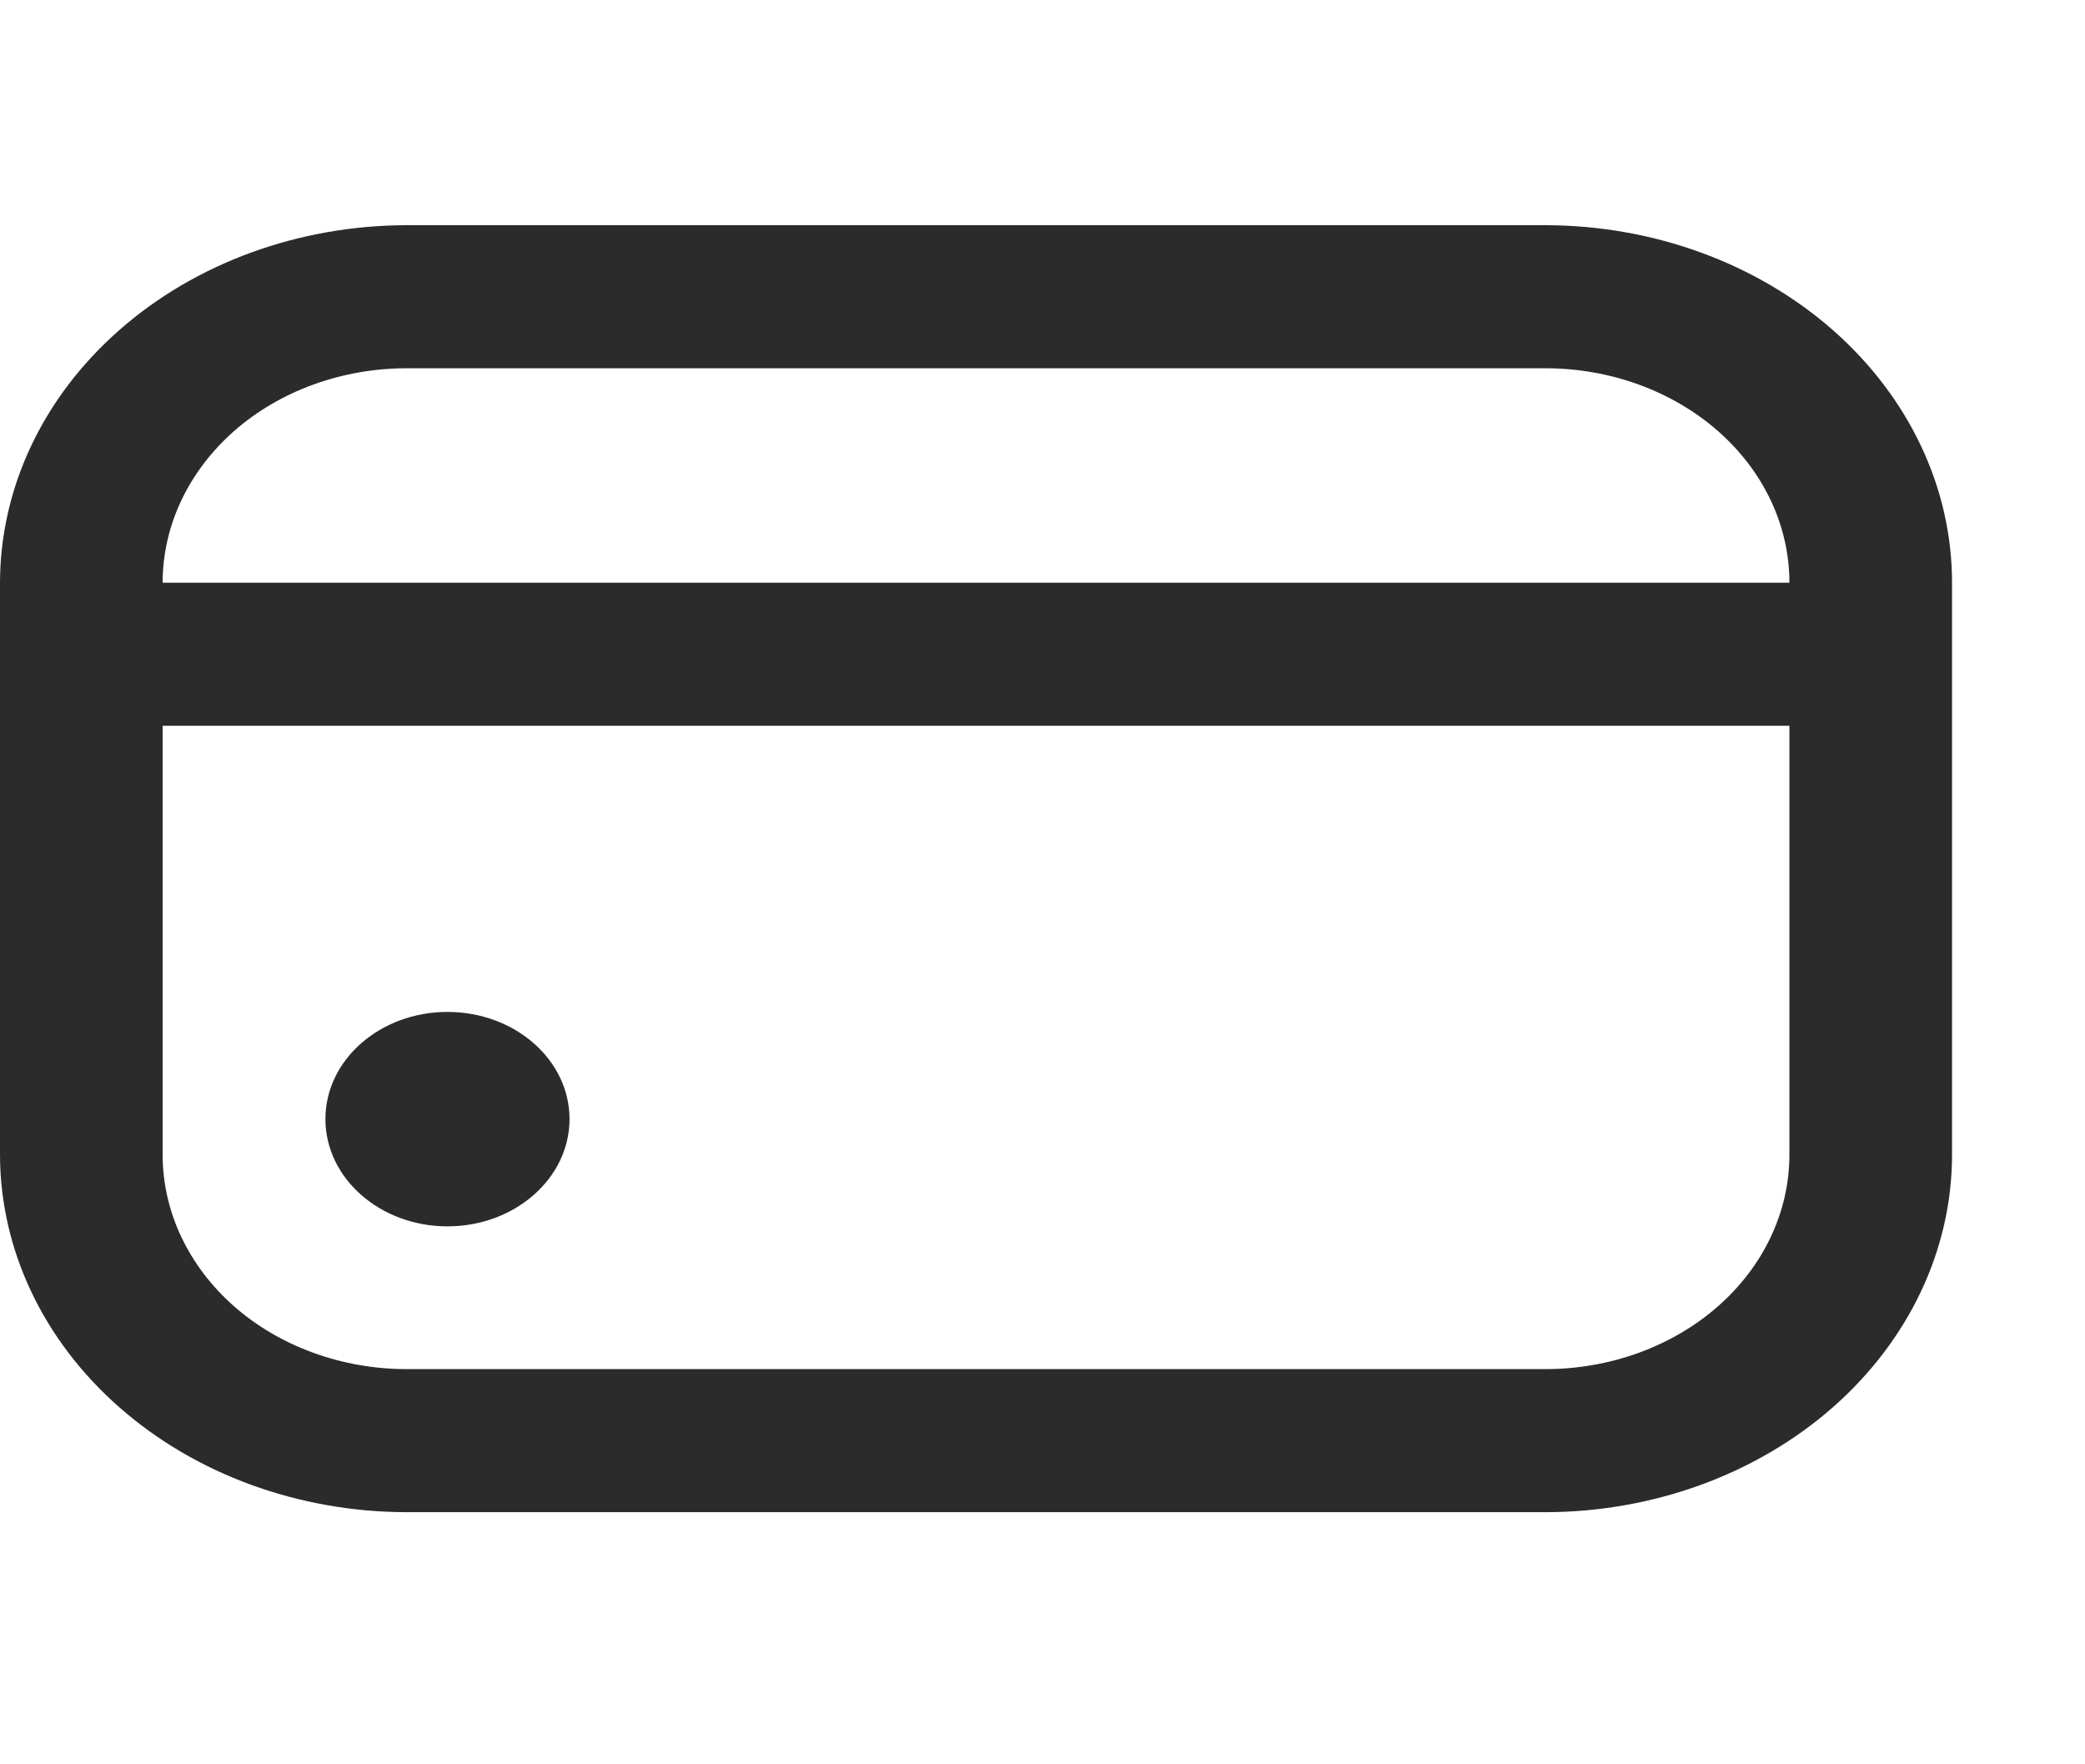 <svg width="13" height="11" viewBox="0 0 13 11" fill="none" xmlns="http://www.w3.org/2000/svg">
<g clip-path="url(#clip0_4201_27820)">
<path d="M2.79 7.646C3.21 7.646 3.551 7.346 3.551 6.977C3.551 6.608 3.21 6.309 2.79 6.309C2.37 6.309 2.029 6.608 2.029 6.977C2.029 7.346 2.37 7.646 2.79 7.646Z" fill="#2B2B2B"/>
<path d="M9.636 1.404H2.536C1.863 1.405 1.219 1.64 0.744 2.058C0.268 2.476 0.001 3.042 0 3.633L0 7.199C0.001 7.79 0.268 8.356 0.744 8.774C1.219 9.192 1.863 9.427 2.536 9.428H9.636C10.308 9.427 10.952 9.192 11.428 8.774C11.903 8.356 12.171 7.79 12.171 7.199V3.633C12.171 3.042 11.903 2.476 11.428 2.058C10.952 1.64 10.308 1.405 9.636 1.404ZM2.536 2.296H9.636C10.039 2.296 10.426 2.437 10.711 2.687C10.997 2.938 11.157 3.278 11.157 3.633H1.014C1.014 3.278 1.175 2.938 1.46 2.687C1.745 2.437 2.132 2.296 2.536 2.296ZM9.636 8.536H2.536C2.132 8.536 1.745 8.395 1.46 8.145C1.175 7.894 1.014 7.554 1.014 7.199V4.525H11.157V7.199C11.157 7.554 10.997 7.894 10.711 8.145C10.426 8.395 10.039 8.536 9.636 8.536Z" fill="#2B2B2B"/>
</g>
<defs>
<clipPath id="clip0_4201_27820">
<rect width="12.171" height="10.698" fill="white" transform="translate(0 0.068)"/>
</clipPath>
</defs>
</svg>

